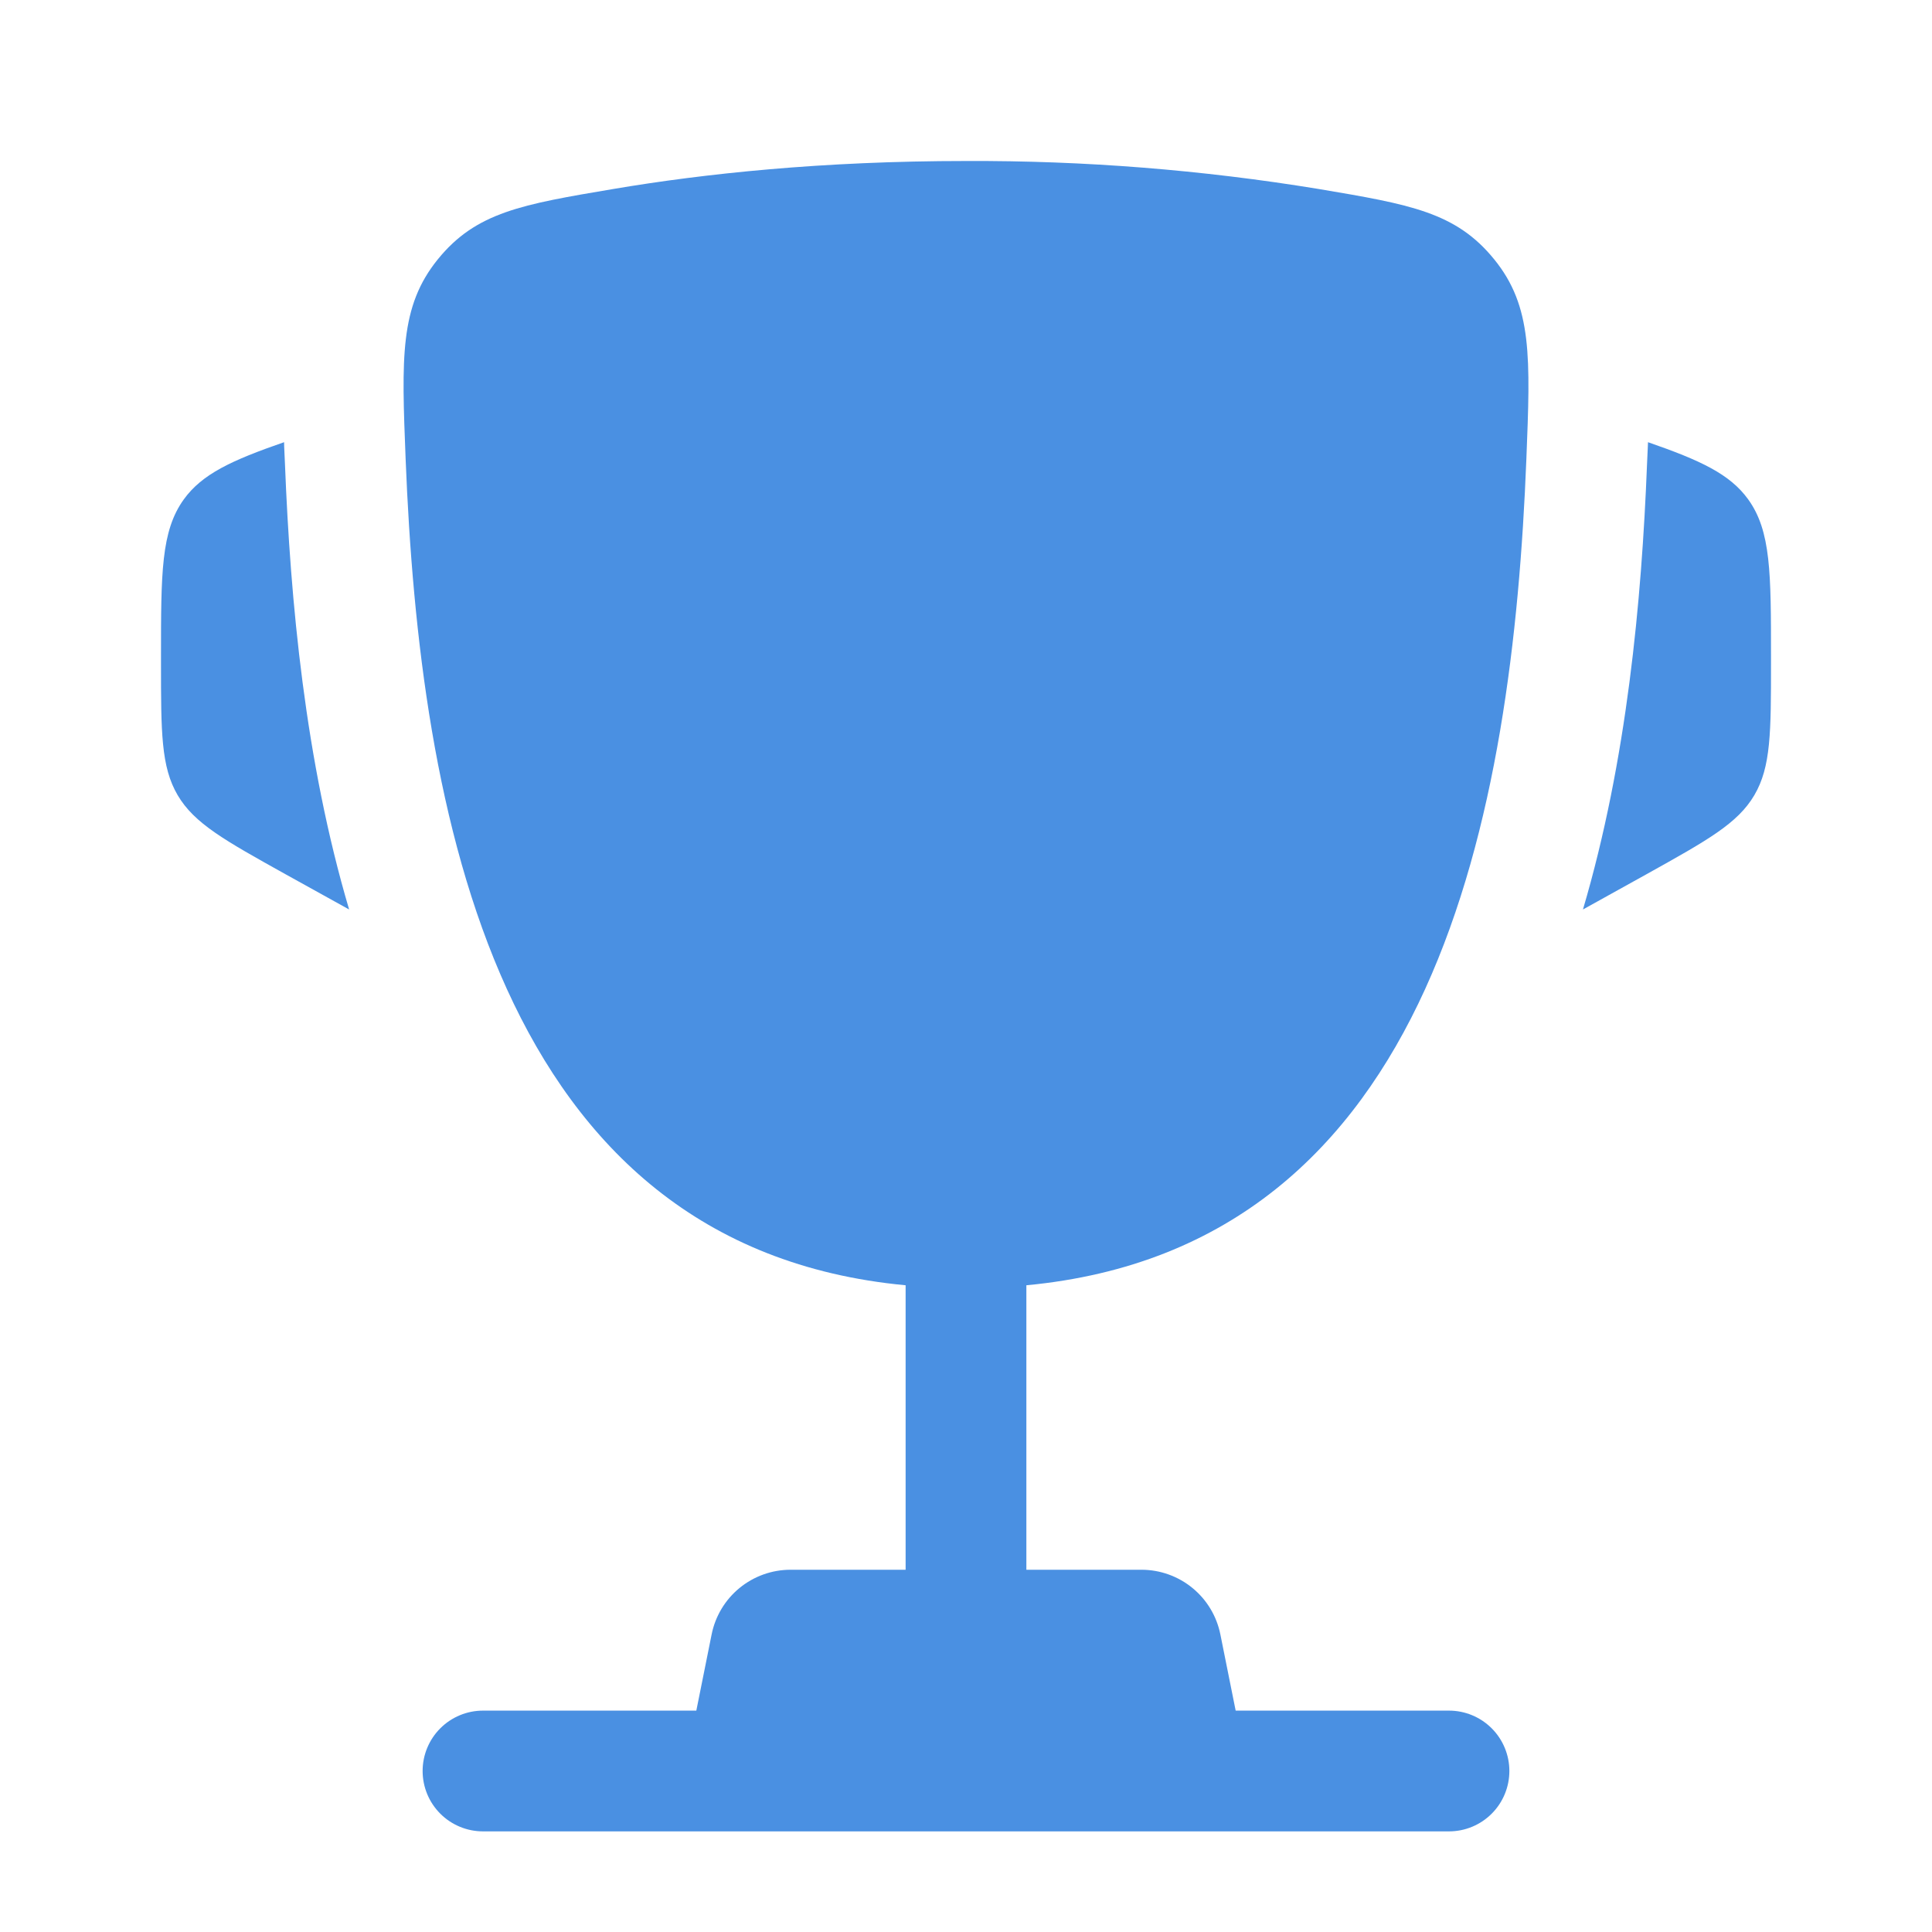 <svg xmlns="http://www.w3.org/2000/svg" fill="none" viewBox="0 0 219 219" height="219" width="219">
<path fill="#4A90E2" d="M200.75 74.478V75.144C200.75 82.992 200.75 86.925 198.861 90.137C196.972 93.349 193.532 95.256 186.67 99.079L179.434 103.094C184.416 86.231 186.086 68.109 186.697 52.615L186.789 50.598L186.807 50.124C192.747 52.186 196.087 53.728 198.168 56.611C200.75 60.198 200.75 64.961 200.75 74.478ZM18.25 74.478V75.144C18.25 82.992 18.25 86.925 20.139 90.137C22.028 93.349 25.468 95.256 32.33 99.079L39.575 103.094C34.584 86.231 32.914 68.109 32.303 52.615L32.211 50.598L32.202 50.124C26.253 52.186 22.913 53.728 20.832 56.611C18.25 60.198 18.25 64.97 18.25 74.478Z"></path>
<path fill="#4A90E2" d="M149.44 21.416C136.238 19.254 122.878 18.195 109.5 18.25C93.23 18.25 79.816 19.683 69.56 21.416C59.166 23.168 53.974 24.044 49.631 29.392C45.296 34.739 45.524 40.515 45.981 52.067C47.559 91.743 56.118 141.31 102.656 145.69V177.937H89.607C87.499 177.939 85.455 178.67 83.825 180.008C82.195 181.345 81.078 183.206 80.665 185.274L78.931 193.906H54.75C52.935 193.906 51.194 194.627 49.91 195.911C48.627 197.194 47.906 198.935 47.906 200.75C47.906 202.565 48.627 204.306 49.91 205.589C51.194 206.873 52.935 207.594 54.75 207.594H164.25C166.065 207.594 167.806 206.873 169.089 205.589C170.372 204.306 171.093 202.565 171.093 200.75C171.093 198.935 170.372 197.194 169.089 195.911C167.806 194.627 166.065 193.906 164.25 193.906H140.068L138.335 185.274C137.921 183.206 136.805 181.345 135.174 180.008C133.544 178.67 131.501 177.939 129.392 177.937H116.343V145.69C162.881 141.31 171.449 91.752 173.019 52.067C173.475 40.515 173.712 34.73 169.369 29.392C165.025 24.044 159.833 23.168 149.44 21.416Z" clip-rule="evenodd" fill-rule="evenodd"></path>
</svg>
